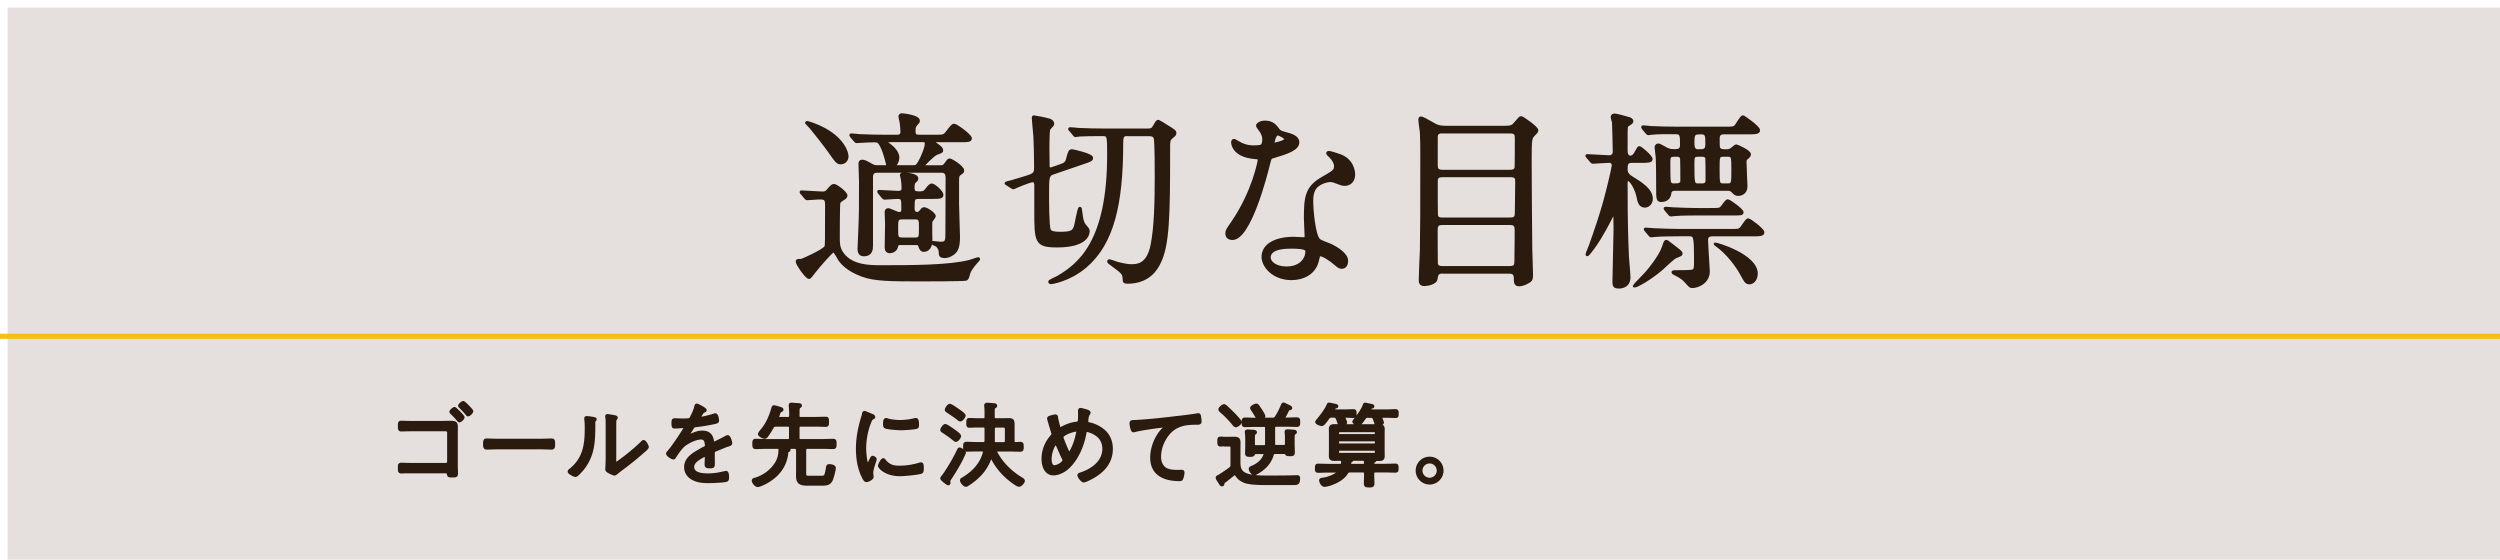 <svg xmlns="http://www.w3.org/2000/svg" viewBox="0 0 375 83.97"><defs><filter id="a" filterUnits="userSpaceOnUse"><feOffset dx="1.14" dy="1.14"/><feGaussianBlur result="blur" stdDeviation="2.27"/><feFlood flood-color="#040000" flood-opacity=".5"/><feComposite in2="blur" operator="in"/><feComposite in="SourceGraphic"/></filter></defs><path fill="#e5e0dd" filter="url(#a)" d="M0 0h375v83.97H0z"/><path d="M120.24 29.01q-.11-.14-.11-.2c0-.06.06-.06.09-.06.34 0 2.7.17 3.21.17.4 0 .57-.17.8-.43.4-.48.6-.71.88-.71.31 0 1.82 1.11 1.82 1.56 0 .2-.17.34-.26.4-.6.37-.71.46-.8.68-.09.23-.09 4.66-.09 5.2 0 .77 0 1.45.43 2.16 1.31 2.19 4.24 2.19 5.97 2.19 4.47 0 10.21 0 13.28-.8.2-.06 1.17-.4 1.28-.4.03 0 .09.03.09.09s-.03.09-.31.4c-.46.51-1.05 1.25-1.17 1.74-.17.6-.23.8-.43.91-.23.11-6.26.11-6.74.11-4.38 0-7 0-8.87-.71-2.22-.82-3.1-1.91-3.41-2.39-.14-.23-.68-1.25-.88-1.25-.26 0-2.19 2.25-2.84 3.07-.63.82-.68.91-.82.91-.43 0-1.82-2.08-1.82-2.39 0-.23.11-.23.6-.23.23 0 3.38-1.45 3.7-1.99.11-.2.11-.82.11-6.37 0-.94-.37-.94-1.05-.94-.26 0-1.68.11-1.85.11-.11 0-.14-.09-.26-.2l-.54-.65zm6.85-5.57c0 .65-.48 1.02-.97 1.02-.51 0-.63-.17-1.79-1.82-.51-.74-2.39-3.13-2.67-3.44-.23-.26-.43-.48-.71-.77 0-.06.09-.09.11-.09.26 0 1.62.54 2.08.77 3.38 1.62 3.95 3.81 3.95 4.32zm4.58 2.28c-.31 0-.91 0-.91.8v10.32c0 .54-.06 1.42-1.17 1.42-.77 0-.77-.68-.77-1 0-.4.11-2.22.11-2.59.11-2.87.11-2.93.11-7.48 0-.43-.08-2.22-.08-2.59 0-.26.06-.46.37-.46s.6.14 1.45.63c.37.2.57.2.85.2h1.14c.14 0 .34 0 .34-.23 0-.17-.48-1.91-.74-2.47-.51-1.08-.63-1.11-1.28-1.11-.09 0-1.45.03-2.19.09-.06 0-.34.03-.4.03-.09 0-.2-.09-.26-.17l-.54-.65c-.06-.09-.11-.14-.11-.2 0-.03.03-.06.08-.06.2 0 1.08.09 1.25.11 1.39.06 2.59.09 3.92.09h1.68c.23 0 .74 0 .74-.63 0-.23-.06-1.05-.14-1.51-.03-.14-.17-.65-.17-.77 0-.17.11-.31.34-.31.2 0 2.5.26 2.5.91 0 .2-.03.23-.34.57-.2.2-.31.43-.31.94 0 .74.23.8.82.8h2.22c1.28 0 1.42 0 1.82-.51.8-1.02.88-1.14 1.14-1.14.31 0 2.45 1.56 2.45 1.99 0 .4-.46.4-1.31.4h-3.9c-.23 0-.37.03-.37.14 0 .09.34.26.54.43.4.28.74.51.74.85 0 .2-.08.23-.74.46-.54.17-2.02 1.74-2.02 1.82 0 .14.17.14.28.14h2.25c.31 0 .48-.03.68-.28.43-.6.51-.74.71-.74.28 0 1.99 1.08 1.99 1.62 0 .23-.09.28-.51.57-.2.14-.26.4-.26.85v3.61c0 .8.14 4.24.14 4.92 0 1.48-.28 2.05-.71 2.42-.17.14-.71.57-1.39.57s-.71-.26-.71-.65c0-.63-.43-1-.51-1.05-.11-.06-.65-.28-.65-.37 0-.11.11-.11.17-.11.17 0 .91.11 1.08.11.91 0 .91-.34.91-1.71 0-1.28.03-6.94.03-8.08 0-.94-.57-.94-.85-.94h-9.53zm3.44 10.84c-.45 0-.51.09-.6.43-.11.57-.63.8-1.05.8-.51 0-.57-.43-.57-.74 0-.34.06-2.87.06-3.41 0-.26-.06-1.56-.06-1.85 0-.11.03-.37.37-.37.23 0 1.31.57 1.59.57.46 0 .54-.23.54-.6 0-1.56 0-1.74-.8-1.74-.28 0-1.68.11-1.91.11-.09 0-.14-.06-.26-.17l-.54-.65q-.11-.14-.11-.2c0-.06.06-.06.09-.06.4 0 2.39.14 2.82.14.68 0 .74-.26.74-.6 0-.43-.03-.88-.11-1.37-.03-.26-.14-.48-.14-.57 0-.17.09-.2.46-.2.03 0 1.93.03 1.93.71 0 .2-.14.31-.37.51-.17.14-.2.57-.2.8 0 .68.17.8.94.8.6 0 .77-.11 1.08-.54.37-.48.57-.65.77-.65.31 0 1.54 1.02 1.54 1.51 0 .37-.23.43-1.62.43h-1.76c-.94 0-.94.14-.94 1.65 0 .28.11.68.57.68.28 0 .43-.2.51-.28.28-.34.31-.43.54-.43.37 0 1.56.77 1.56 1.17 0 .14-.48.65-.51.8-.06.37 0 2.53 0 2.79 0 1.56-1 1.56-1.08 1.56-.37 0-.51-.26-.6-.54-.14-.45-.2-.48-.68-.48h-2.19zm-1.71-15.42c-.28 0-.48.03-.48.14 0 .09.06.11.51.45.57.4 1.28 1.17 1.28 1.88 0 .34-.11.63-.2.82-.03.06-.23.31-.23.37 0 .17.23.17.31.17h2.36c.46 0 .6 0 1.08-.91.17-.31.88-1.79.88-2.53 0-.34-.14-.4-.57-.4h-4.95zm1.93 11.58c-.8 0-.8.28-.8 1.65 0 1.14 0 1.45.8 1.45h1.93c.77 0 .77-.28.77-1.62 0-1.17 0-1.48-.77-1.48h-1.93zm23.29-7.75c1.02-.34 1.31-.43 1.48-1.11.31-1.17.34-1.28.74-1.28.11 0 2.93.63 2.93 1.08 0 .34-.14.4-1.34.8l-4.55 1.56c-.71.26-.71.74-.71 3.16 0 .83 0 4.84.26 5.32.17.34.63.46 1.59.46 1.65 0 1.93-.23 2.19-.82.2-.43.54-2.93.77-2.93.11 0 .11.09.2.77.09.82.2 1.39.54 1.82.51.6.54.65.54.88 0 .4-.2 2.25-4.72 2.25-3.21 0-3.21-.68-3.21-5.46v-3.81c-.03-.23-.11-.51-.45-.51-.43 0-2.62.94-2.84 1.05-.09 0-.2-.03-.26-.09l-.71-.46c-.17-.11-.2-.11-.2-.17s.51-.17.85-.26c.17-.06 2.45-.71 2.84-.88.71-.31.74-.54.74-1.42 0-1.68-.06-3.53-.11-4.52-.03-.46-.23-2.33-.23-2.73 0-.11 0-.17.11-.17s1.73.28 2.42.51c.2.09.45.26.45.54 0 .2-.06.23-.43.63-.14.14-.2.23-.2.37-.06.31-.09 1.96-.09 2.45 0 .65.03 2.02.03 2.73 0 .17-.06.57.34.57.09 0 .2-.03.26-.06l.77-.26zm10.52-4.75c-.74 0-.85.26-.85 1.25 0 9.04-1.34 15.02-5.46 18.52-2.45 2.08-5.09 2.45-5.18 2.45-.17 0-.23-.11-.23-.2 0-.11 1.05-.57 1.25-.68 3.16-1.85 7.59-5.26 7.59-18.29 0-2.87 0-3.04-.85-3.04h-.6c-1.45 0-2.28.03-2.87.06-.11.03-.51.09-.6.09-.11 0-.17-.09-.26-.2l-.54-.65c-.06-.06-.14-.14-.14-.17 0-.06.06-.09.11-.09.2 0 1.05.09 1.25.11 1.39.06 2.56.09 3.9.09h6.43c.65 0 .77-.06 1.08-.6.37-.65.4-.71.63-.71.03 0 1.08.65 1.25.77 1.11.68 1.22.77 1.22 1.05 0 .2-.06.26-.63.74-.31.28-.31.63-.31 1.54 0 10.07-.06 14.59-1.48 17.29-.37.71-1.48 2.82-4.72 2.82-.51 0-.54-.14-.54-.51-.03-.85-.26-1-1.59-1.99-.68-.48-.74-.54-.74-.68 0-.06.06-.11.14-.11.11 0 1.05.34 1.25.4 1.19.31 1.74.34 2.05.34.88 0 2.45-.03 3.07-3.02.54-2.67.63-6.46.63-10.3 0-1.17 0-4.95-.14-5.72-.11-.54-.63-.54-.94-.54h-3.19zm20.39.71c0-.43-.14-.85-.4-1.25-.09-.14-.54-.68-.54-.8 0-.34.6-.6 1.17-.6 1.14 0 1.59.63 2.05 1.25.14.2.43.31 1.28.54.54.14 1.62.46 1.62 1.25 0 1.08-1.59 1.59-3.9 2.28-.26.09-.28.17-.54 1.17-.34 1.42-2.79 11.04-5.4 11.04-.77 0-.88-.51-.88-.8 0-.4.09-.54.94-1.76 3.1-4.55 3.92-9.13 3.92-9.27 0-.26-.2-.28-.63-.31-3.36-.28-3.36-2.28-3.36-2.3 0-.11.03-.34.2-.34.11 0 .2.03.77.37.31.2 1.11.6 2.19.6.06 0 1.05 0 1.25-.17.2-.17.26-.63.26-.88zm8.19 17.8c-.37 2.47-2.53 3.1-4.01 3.1-2.7 0-4.29-1.88-4.29-3.3 0-1.85 2.02-2.82 4.58-2.82.23 0 1.28.06 1.48.06.26 0 .4-.03.4-.31 0-.43-.11-2.33-.11-2.73 0-3.13.17-4.64 2.56-6 1.76-1.02 1.96-1.11 1.96-1.85 0-.63-.63-1.28-.8-1.45-.26-.23-.37-.34-.37-.46 0-.09.09-.14.2-.14.2 0 1.08.26 1.68.48 1.96.74 2.08 2.47 2.08 2.9 0 1.08-.77 1.48-1.34 1.48-.03 0-.37 0-.65-.11-1.08-.4-1.19-.46-1.54-.46-.68 0-1.62.4-2.08.85-.65.63-.68 1.65-.68 2.36s.28 5.12 1.14 5.72c.26.2 1.59.65 1.85.8.6.31 2.25 1.22 2.25 2.28 0 .48-.2 1-.77 1-.28 0-.45-.09-.88-.46-.77-.68-2.08-1.56-2.47-1.39-.11.06-.11.17-.17.46zm-4.1-1.62c-.65 0-3.21 0-3.21 1.51 0 .68.85 1.54 2.56 1.54 2.76 0 3.16-2.16 2.99-2.62-.14-.43-1.68-.43-2.33-.43zm-.77-16.27c0-.2-1-.71-1.17-.71-.48 0-.68 1.17-.68 1.25 0 .06.03.14.06.17.09.09 1.79-.28 1.79-.71zm23.53 20c-.77 0-.85.4-.94 1-.11.71-1.45.88-1.79.88-.63 0-.65-.4-.65-.74 0-.63.14-3.73.17-4.44.06-3.21.06-5.72.06-14.28 0-1.39 0-2.25-.06-3.41-.03-.28-.23-1.59-.23-1.91 0-.11.03-.28.17-.28.28 0 .8.31 1.96.97.71.43 1.39.43 1.93.43h8.73c.97 0 1.19-.14 1.56-.6.65-.74.71-.85.88-.85.23 0 2.39 1.54 2.39 1.93 0 .17-.09.31-.43.63-.54.54-.57.6-.57 4.07 0 .4.06 12.29.09 13.03 0 .54.11 3.13.11 3.73 0 .8 0 1-.48 1.28-.63.4-1.22.48-1.42.48-.6 0-.6-.43-.6-1.02s-.23-.88-.85-.88h-10.04zm-.03-21.02c-.71 0-.88.28-.88.8v4.1c0 .48.03.94.88.94h10.18c.4 0 .77-.09.85-.54.03-.14.03-3.87.03-4.35s0-.94-.88-.94h-10.18zm10.15 13c.57 0 .91-.11.91-.82s.06-3.95.06-4.61-.03-1-.91-1h-10.18c-.85 0-.91.37-.91.94 0 .65 0 4.78.03 4.92.06.57.57.57.88.57h10.13zm-.06 7.28c.88 0 .91-.37.91-1.11s.06-4.15.03-4.72c-.06-.6-.4-.71-.91-.71h-10.1c-.77 0-.91.28-.91 1.02 0 .68 0 4.84.03 5.01.11.45.48.51.88.51h10.07zm11.67-16.53q-.11-.14-.11-.2c0-.06.06-.06.09-.06.48 0 2.76.17 3.27.17.46 0 .74-.28.74-.74 0-.68-.09-3.9-.11-4.41-.03-.06-.2-.65-.2-.8 0-.2.17-.31.43-.31.23 0 1.73.4 2.16.54.11.03.43.14.43.43 0 .14-.14.28-.26.34-.48.31-.51.34-.57.57-.03.23-.03.54-.03 3.38 0 .28 0 1.05.6 1.05.48 0 .74-.51.85-.74.34-.63.4-.68.51-.68.2 0 1.79 1.34 1.79 1.76 0 .37-.6.37-1.51.37h-1.39c-.85 0-.85.46-.85 1.28 0 .34.23.74.68 1.02 1.54.94 3.1 1.91 3.1 3.27 0 .68-.48 1.14-1 1.14-.77 0-.94-.74-1.05-1.37-.23-1.19-1.02-2.59-1.45-2.59-.28 0-.28.2-.28.51 0 6.51.09 8.11.2 11.01.03.43.23 2.64.23 3.13 0 1.14-.91 1.45-1.51 1.45-.68 0-.82-.17-.82-.82 0-.88.17-6.85.17-7.94 0-.26-.03-1.56-.03-1.85 0-.14-.11-.23-.23-.23s-.11.06-.2.23c-1.56 3.07-2.47 4.32-2.82 4.78-.43.57-.91 1.22-.91.91 0-.09.03-.17.06-.26.46-1 1.62-4.49 2.05-5.89.97-3.07 1.82-7 1.82-7.25 0-.31-.28-.54-.54-.54-.37 0-2.3.14-2.5.14-.09 0-.14-.06-.26-.17l-.54-.65zm12.71 13.2c1.22.94 1.37 1.05 1.37 1.25s0 .2-.85.54c-.4.17-1.76 1.51-2.05 1.76-1.76 1.51-3.75 2.62-4.1 2.62-.03 0-.09 0-.09-.06s1.65-1.71 1.93-2.05c.23-.26 1.99-2.36 2.45-3.78.14-.46.26-.8.37-.85.17-.09.31.06.97.57zm-4.35-17.52c-.11-.11-.11-.14-.11-.17 0-.06.03-.09.08-.09.2 0 1.08.09 1.25.11 1.39.06 2.59.09 3.93.09h7.08c1.19 0 1.34 0 1.59-.23.23-.2.88-1.48 1.14-1.48.14 0 2.39 1.59 2.39 2.05 0 .43-.57.43-1.54.43h-3.67c-.23 0-.85 0-.85.77 0 1.31 0 1.45.17 1.62.23.23.43.23 1.11.23.34 0 .63-.17.74-.26.08-.06.54-.48.65-.48.09 0 2.02.82 2.02 1.31 0 .17-.11.31-.23.43-.4.31-.43.34-.43.82 0 .57.14 3.07.14 3.58 0 1.05-.91 1.22-1.17 1.22-.4 0-.54-.14-.85-.46-.28-.31-.51-.31-.77-.31h-7.91c-.63 0-.71.4-.71.51-.06.74-.57 1.17-1.31 1.17-.6 0-.6-.23-.6-2.08q0-3.38-.06-4.38c0-.26-.17-1.31-.17-1.54 0-.17.09-.4.37-.4.23 0 1.11.57 1.31.65.45.2.85.2 1.05.2.54 0 1.08 0 1.08-.8 0-1.42 0-1.82-.82-1.82-.71 0-2.79-.03-3.7.09-.09 0-.37.06-.43.06-.09 0-.14-.09-.26-.2l-.54-.65zm5.4 16.01c-2.47 0-3.3.06-3.58.09-.09 0-.51.06-.6.06-.11 0-.17-.06-.26-.17l-.54-.65c-.11-.14-.14-.14-.14-.2s.06-.06.11-.06c.2 0 1.08.09 1.25.09 1.39.06 2.56.11 3.9.11h7.48c1.22 0 1.34 0 1.62-.26.2-.17.85-1.34 1.11-1.34.23 0 2.25 1.48 2.25 1.93 0 .4-.57.4-1.54.4h-6.03c-.26 0-.88 0-.88.71s.26 4.44.26 4.72c0 1.65-1.56 2.33-2.47 2.33-.26 0-.34-.09-.97-.8-.45-.51-1-.82-1.54-1.08-.09-.03-.4-.2-.4-.31s.31-.11.4-.11c1.79 0 1.99-.03 2.36-.06.63-.09.63-.23.63-1.88 0-3.3-.09-3.53-.91-3.53h-1.51zm4.72-3.87c1.22 0 1.34 0 1.59-.23.17-.14.74-1.08.97-1.08.28 0 2.19 1.42 2.19 1.74s-.17.31-1.54.31h-4.95c-2.5 0-3.33.06-3.61.09-.09 0-.51.06-.6.06s-.14-.06-.26-.17l-.54-.65q-.11-.14-.11-.2s.03-.06.09-.06c.2 0 1.08.09 1.25.09 1.39.06 2.59.11 3.93.11h1.59zm-6.23-7.08c0 2.87.06 2.96.14 3.13.17.23.34.26.57.26.63 0 1.17 0 1.17-.6 0-.51 0-3.27-.06-3.38-.11-.4-.45-.4-.68-.4-.94 0-1.14 0-1.14 1zm3.61-3.21c0 .83 0 1.48.71 1.48.91 0 1.31 0 1.31-.97 0-1.25 0-1.65-.82-1.65-.91 0-1.19.03-1.19 1.14zm.74 2.22c-.74 0-.74.28-.74 1.37 0 2.87.03 3.01.77 3.01h.57c.2 0 .71 0 .71-.63 0-1.17 0-3.33-.06-3.44-.14-.26-.4-.31-.65-.31h-.6zm8.76 17.75c0 .97-.65 1.39-1.02 1.39-.51 0-.6-.14-1.34-1.51-.48-.88-1.93-2.99-3.75-4.24-.09-.06-.14-.11-.11-.14.06-.09 6.23 1.68 6.23 4.49zm-4.95-17.75c-.77 0-.77.2-.77 1.96 0 2.25 0 2.42.77 2.42h.63c.74 0 .74-.23.74-2.19s0-2.19-.74-2.19h-.63z" stroke-width=".38" fill="#2a1b0e" stroke="#2a1b0e" stroke-linecap="round" stroke-linejoin="round"/><path fill="none" stroke="#f9be12" stroke-miterlimit="10" stroke-width=".76" d="M0 50.44h375"/><path d="M66.59 63.33c.36 0 .7-.01 1.05-.01.57 0 .84.08.84.69 0 .39-.01.77-.01 1.17v4.64c0 .41.03.86.03 1.17 0 .43-.12.43-.7.43-.51 0-.52-.05-.57-.32-.05-.32-.25-.3-.62-.3h-5.38c-.25 0-.48 0-.68.01-.11 0-.23.01-.35.01-.32 0-.32-.17-.32-.62s0-.59.3-.59 1.08.03 1.71.03h4.98c.22 0 .4-.18.4-.4v-4.36a.4.4 0 00-.4-.39h-4.98c-.62 0-1.41.03-1.71.03s-.3-.19-.3-.66c0-.44.04-.55.29-.55.33 0 1.05.03 1.71.03h4.7zm2.9-.74c0 .19-.41.57-.59.57-.07 0-.12-.08-.17-.14-.3-.36-.66-.74-1.01-1.08-.04-.04-.11-.11-.11-.18 0-.14.43-.51.57-.51.15 0 1.31 1.19 1.31 1.34zm1.3-.9c0 .18-.4.57-.58.57-.08 0-.14-.08-.18-.14-.32-.39-.65-.73-.99-1.08-.06-.04-.12-.11-.12-.18 0-.15.41-.51.57-.51s1.31 1.19 1.31 1.34zm10.25 4.32c.58 0 1.43-.04 1.66-.04.34 0 .37.1.37.68 0 .32 0 .59-.33.59-.57 0-1.13-.04-1.7-.04h-6.33c-.57 0-1.13.04-1.7.04-.35 0-.35-.28-.35-.59 0-.58.04-.68.37-.68.22 0 1.08.04 1.67.04h6.33zm7.82-3.29c.32.06.44.06.44.18 0 .07-.08.14-.12.19-.1.1-.08.37-.08.51 0 2.51-.04 4.65-1.67 6.72-.15.19-.88 1.03-1.1 1.03-.18 0-.98-.39-.98-.61 0-.1.08-.17.15-.22 2.08-1.67 2.41-3.68 2.41-6.21 0-.46 0-.95-.07-1.41v-.15c0-.11.07-.14.17-.14.15 0 .68.07.86.1zm3.37 6.19c0 .39.01.55.19.55.12 0 .3-.14.4-.21 1.12-.79 2.5-1.92 3.46-2.87.07-.07.17-.18.26-.18.21 0 .58.66.58.84 0 .21-.52.61-.69.75-.66.59-1.35 1.16-2.04 1.7-.41.33-1.59 1.2-1.86 1.43-.1.08-.22.21-.37.21s-.65-.25-.8-.33c-.18-.1-.37-.21-.37-.43 0-.08.06-.87.06-1.66v-5.05c0-.33 0-.66-.04-.99-.01-.07-.03-.17-.03-.22 0-.1.06-.14.14-.14.15 0 .9.14 1.08.17.12.03.26.07.26.18 0 .08-.04.12-.1.18-.1.1-.1.22-.11.34-.01.36-.01.97-.01 1.34v4.39zm13.57-7.4c0 .1-.1.14-.17.17-.23.1-.29.21-.5.55-.04.08-.15.28-.15.36 0 .1.07.12.15.12.29 0 1.52-.32 1.83-.43.1-.03.22-.08.33-.08.32 0 .37.83.37.92 0 .22-.4.28-.66.33-.87.18-1.75.33-2.64.43-.3.04-.35.11-.57.46-.03.06-.07.12-.12.21-.08.11-.4.58-.4.68 0 .07.07.11.12.11.08 0 .17-.04.22-.07.54-.26 1.13-.48 1.74-.48.94 0 1.41.46 1.55 1.37.01.12.04.28.19.28.17 0 1.49-.7 1.72-.83.08-.04.25-.14.35-.14.25 0 .48.8.48 1.01 0 .17-.15.23-.48.33-.07.03-.17.04-.26.08-.52.21-1.03.43-1.55.63-.25.11-.33.19-.33.48 0 .51.01 1.03.01 1.55 0 .44-.06.5-.51.5-.4 0-.63-.01-.63-.35 0-.37.03-.74.03-1.12 0-.14-.04-.25-.19-.25-.11 0-.37.15-.48.22-.55.32-1.32.77-1.32 1.49 0 1.05 1.41 1.17 2.18 1.17.91 0 1.66-.11 2.54-.33.08-.01.18-.04.26-.04.23 0 .25.43.25.73 0 .37-.04.47-.26.52-.47.12-2.1.18-2.63.18-.74 0-1.39-.04-2.08-.33-.81-.33-1.37-.97-1.37-1.88 0-1.2 1.02-1.86 1.96-2.4.29-.17.59-.36.9-.5.14-.07.26-.15.26-.32 0-.12-.03-.33-.06-.46-.07-.41-.3-.65-.73-.65-.85 0-2.26.7-2.83 1.32-.34.37-.86 1.09-1.12 1.53-.04.07-.11.14-.19.14-.22 0-.9-.44-.9-.68 0-.08.08-.18.15-.25.62-.66 1.85-2.55 2.37-3.38.06-.08.1-.15.1-.25s-.11-.14-.32-.14c-.26 0-.68.06-1.2.06-.23 0-.29-.06-.29-.62 0-.43.04-.52.32-.52.23 0 .68.03 1.08.03.92 0 1.17 0 1.32-.26.26-.5.58-1.16.7-1.71.04-.15.06-.26.19-.26s1.26.59 1.26.76zm13.79 6.01c0-.29-.11-.36-.39-.39H118s-.07.01-.07.06c0 .03.03.04.06.06.18.04.39.07.39.21 0 .11-.12.17-.21.19-.1.06-.11.1-.12.21-.18 2.04-1.35 3.5-3.1 4.48-.26.15-1.02.52-1.3.52-.29 0-.69-.51-.69-.76 0-.19.21-.22.36-.26 1.21-.36 2.39-1.21 3.06-2.28.43-.66.57-1.3.59-2.07 0-.25-.08-.36-.32-.36h-1.63c-.55 0-1.1.03-1.67.03-.29 0-.3-.14-.3-.57s.01-.57.32-.57c.55 0 1.1.04 1.66.04h3.13c.28 0 .39-.11.39-.39v-1.48c0-.28-.11-.39-.39-.39h-1.75c-.29 0-.41.06-.55.3-.25.43-.5.86-.8 1.26-.08.12-.19.26-.36.26-.23 0-.81-.3-.81-.52 0-.08.23-.41.39-.58.81-.95 1.3-2.14 1.64-3.35.03-.08.06-.18.17-.18.1 0 .55.12.68.17.4.11.55.15.55.29 0 .11-.11.15-.19.18-.17.06-.21.14-.3.41-.03.1-.07.22-.14.37-.01.04-.03.07-.03.12 0 .15.12.21.26.21h1.26c.28 0 .39-.11.39-.39v-.41c0-.35-.03-.68-.06-1.01 0-.04-.01-.1-.01-.14 0-.15.11-.19.25-.19.15 0 .41.03.57.04.08.01.15.01.22.01.35.03.55.04.55.19 0 .1-.07.12-.18.21-.17.12-.18.33-.18.83v.47c0 .28.11.39.39.39h2.18c.52 0 1.03-.03 1.56-.03.28 0 .29.14.29.57s-.01.55-.29.55c-.52 0-1.03-.03-1.56-.03h-2.18c-.28 0-.39.11-.39.39v1.48c0 .28.11.39.39.39h3.19c.55 0 1.1-.04 1.66-.04.3 0 .32.15.32.57 0 .44-.03.57-.32.57-.55 0-1.1-.03-1.66-.03h-2.19c-.28.03-.39.11-.39.39v3.46c0 .51.14.58.63.58h1.83c.57 0 .69-.07.88-1.3.04-.3.07-.44.33-.44.22 0 .77.08.77.37 0 .36-.28 1.35-.41 1.7-.28.69-.74.76-1.41.76h-2.3c-.94 0-1.45-.21-1.45-1.23 0-.26.01-.51.01-.77v-3.13zm11.31-5.18c.08.04.19.1.19.21 0 .08-.07.11-.19.18-.22.11-.28.25-.41.59-.51 1.26-.76 2.63-.76 3.99 0 .32.1 2.32.45 2.32.11 0 .19-.17.32-.46.03-.07.07-.14.1-.21.12-.26.21-.39.32-.39s.39.19.39.32c0 .14-.52 1.45-.52 2.01 0 .11.03.36.04.47.01.06.01.14.01.18 0 .26-.66.57-.88.57-.24 0-.43-.44-.54-.68-.63-1.28-.83-2.73-.83-4.15 0-1.55.29-3.05.73-4.54.07-.21.14-.43.18-.65.01-.11.06-.26.18-.26.08 0 .72.28 1.05.41.08.04.15.07.18.08zm1.77 6.73c.62.76 1.24.98 2.19.98 1.2 0 2.18-.19 3.02-.44.08-.03.21-.06.28-.06.18 0 .21.21.21.73 0 .15 0 .47-.14.55-.39.21-2.69.4-3.21.4-2.25 0-3.13-1.19-3.13-1.35s.37-.95.61-.95c.08 0 .14.08.18.14zm.54-6.08c.57.14 1.24.21 1.82.21.68 0 1.46-.1 2.11-.26.07-.01.18-.04.25-.04.28 0 .26.61.26.8 0 .23 0 .36-.12.41-.32.14-1.99.23-2.4.23s-2.01-.1-2.33-.28c-.15-.08-.14-.32-.14-.47 0-.4.03-.68.25-.68.08 0 .22.04.3.07zm11.47 4.93c0 .07-.12.29-.15.36-.51 1.17-1.31 2.46-2.01 3.52-.07.11-.17.23-.17.37 0 .07.03.17.03.25s-.04.18-.15.18c-.1 0-.99-.66-.99-.84 0-.08.11-.22.17-.29.69-.86 1.89-2.95 2.35-3.97.07-.15.11-.18.19-.18.15 0 .74.39.74.61zm-1.45-3.23c.19.14.74.52.74.73 0 .15-.34.66-.58.66-.1 0-.19-.07-.26-.14-.52-.41-1.06-.81-1.63-1.17-.1-.07-.26-.15-.26-.28 0-.18.36-.69.55-.69.21 0 1.21.73 1.43.88zm1.41-2.33c0 .17-.36.66-.59.66-.12 0-.26-.12-.37-.22-.48-.37-.99-.7-1.5-1.05-.15-.1-.26-.15-.26-.29 0-.17.35-.69.55-.69.19 0 .83.46 1.16.69.54.36 1.02.7 1.02.9zm4.04 6.24c-.07 0-.11.06-.14.11-.65 1.75-1.7 2.88-3.23 3.9-.11.07-.3.21-.43.21-.25 0-.68-.51-.68-.76 0-.14.1-.21.22-.26 1.53-.91 2.75-2.15 3.21-3.92.01-.03.01-.07.01-.11 0-.18-.14-.25-.3-.25h-.79c-.51 0-1.03.03-1.56.03-.32 0-.32-.15-.32-.54s0-.54.32-.54c.52 0 1.05.04 1.56.04h.92c.28 0 .37-.1.41-.37v-1.82c0-.26-.11-.39-.39-.39h-.94c-.37 0-.76.03-1.14.03-.25 0-.26-.12-.26-.52 0-.43.01-.54.26-.54.37 0 .76.03 1.14.03h.94c.28 0 .39-.11.39-.39v-.57c0-.33 0-.68-.04-1.01-.01-.04-.01-.1-.01-.14 0-.17.11-.21.25-.21.21 0 .87.06 1.08.08.1.01.22.06.22.17s-.08.14-.18.21c-.18.1-.19.25-.19.75v.72c0 .28.11.39.39.39h1.1c.29 0 .58-.01.87-.01.55 0 .62.25.62.72v2.5c0 .25.1.36.36.37.23 0 .46-.03.69-.03.32 0 .32.15.32.54s0 .54-.32.54c-.52 0-1.05-.03-1.56-.03h-1.84c-.14.01-.26.04-.26.21 0 .06.01.08.03.14.86 1.63 2.22 2.95 3.78 3.9.12.07.34.19.34.34 0 .26-.44.7-.69.7-.3 0-1.49-.95-1.75-1.19a9.977 9.977 0 01-2.29-2.95c-.04-.04-.08-.08-.14-.08zm1.86-2.08c.26 0 .39-.11.39-.39v-1.67c0-.14.03-.52-.41-.52h-1.1c-.28 0-.39.12-.39.39v1.42c0 .14 0 .28-.01.4.01.26.11.37.37.37h1.16zm12.64-4.83c.1.04.21.1.21.22 0 .08-.04.12-.11.22-.15.23-.19.54-.22.83 0 .1-.01.18-.01.28 0 .26.25.29.44.33.69.15 1.41.51 1.96.95.88.7 1.28 1.7 1.28 2.81 0 2.03-1.23 3.37-2.91 4.3-.23.12-1.02.54-1.26.54-.25 0-.75-.65-.75-.88 0-.15.18-.18.37-.25 1.68-.57 3.37-1.77 3.37-3.72 0-1.43-.92-2.26-2.22-2.66a.817.817 0 00-.26-.06c-.21 0-.28.17-.3.33-.22 1.27-.66 2.54-1.32 3.64-.45.74-1.05 1.5-1.79 1.99-.47.3-1.08.55-1.64.55-1.2 0-1.59-1.27-1.59-2.26 0-1.34.5-2.51 1.38-3.5.07-.07.11-.17.11-.25 0-.11-.06-.22-.08-.32-.19-.61-.36-1.21-.54-1.82-.01-.06-.04-.12-.04-.17 0-.11.1-.18.19-.22.15-.05.69-.21.84-.21.21 0 .21.17.23.33.03.26.25 1.1.32 1.35.04.12.08.22.22.22.1 0 .19-.07.29-.11.66-.36 1.3-.58 2.06-.69.45-.06.5-.08.5-1.19 0-.22-.01-.44-.01-.66 0-.11.03-.22.17-.22.17 0 .95.22 1.13.29zm-5.63 7.16c0 .4.06 1.13.61 1.13s1.41-.59 1.41-.95c0-.08-.01-.14-.05-.21-.37-.69-.64-1.41-.97-2.11-.03-.07-.07-.17-.17-.17-.23 0-.83 1.16-.83 2.3zm1.77-3.26c0 .19.58 1.53.69 1.79.17.36.25.57.37.57s.22-.18.34-.41c.48-.88.7-1.68.91-2.66.01-.04.01-.08.01-.12 0-.12-.08-.21-.21-.21-.43 0-2.12.55-2.12 1.05zm11.18-2.4c1.97-.12 3.93-.33 5.89-.57.98-.11 2.19-.25 3.15-.41.06-.01.12-.03.19-.03.17 0 .21.15.23.29.03.17.08.58.08.74 0 .3-.21.3-.55.3-.79.01-1.59.03-2.35.28-1.12.37-1.86 1.08-2.44 2.08-.46.81-.74 1.72-.74 2.66 0 .77.32 1.6 1.09 1.92.5.21 1.03.23 1.57.23.18 0 .39-.01.54-.01.17 0 .32 0 .32.19 0 .23-.1.69-.19.9-.07.18-.17.21-.37.21-2.22 0-4.19-.79-4.19-3.34 0-1.49.68-3.2 1.74-4.26.22-.21.26-.26.26-.32 0-.1-.1-.12-.18-.12-.19 0-1.86.22-2.17.28-.72.11-1.45.22-2.15.4-.07.03-.14.04-.21.04-.29 0-.39-1.06-.39-1.16 0-.26.11-.28.57-.29.08 0 .19-.01.3-.01zm13.22 3.56c-.22 0-.43.03-.63.03-.28 0-.29-.15-.29-.54 0-.41.01-.55.29-.55.21 0 .41.03.63.03h.61c.28 0 .54-.01.81-.01.55 0 .74.15.74.65 0 .36-.01.73-.01 1.09v1.92c0 .91.21 1.49 1.1 1.82.84.32 2.12.34 3.19.34h.63c1.15 0 2.29-.01 3.44-.04.12 0 .25-.01.37-.01.21 0 .22.14.22.32 0 .69-.21.76-.74.76h-4.19c-1.05 0-2.51-.03-3.23-.33-.51-.22-.9-.5-1.19-.98-.07-.08-.15-.15-.26-.15-.08 0-.14.03-.19.07-.47.39-.94.76-1.41 1.12-.11.08-.14.14-.15.32-.01.11-.11.15-.17.15-.11 0-.15-.08-.3-.3a7.71 7.71 0 01-.12-.21c-.08-.12-.32-.44-.32-.59 0-.1.11-.17.23-.23.1-.05.21-.11.3-.17.26-.15 1.09-.74 1.39-.95.25-.21.3-.28.3-.59v-2.55c0-.28-.12-.39-.39-.39h-.68zm1.64-2.87c-.14 0-.22-.11-.29-.21-.59-.7-1.21-1.38-1.92-1.97-.08-.08-.19-.17-.19-.29 0-.21.44-.58.65-.58.12 0 .23.11.35.21.33.29.7.66 1.01.97s.7.73.97 1.08c.07.07.11.15.11.23 0 .21-.43.57-.68.57zm7.19 3.06c.28 0 .39-.11.39-.37v-.94c0-.25-.01-.5-.04-.74 0-.04-.01-.08-.01-.12 0-.14.11-.17.22-.17.15 0 .77.04.95.06.1.01.28.03.28.17 0 .08-.07.11-.17.18-.18.12-.17.37-.17.99v.69c0 .37.03.74.03 1.13s-.12.41-.55.41c-.3 0-.41-.01-.51-.12-.07-.1-.14-.19-.28-.21h-1.37c-.28 0-.39.08-.47.36-.36 1.2-1.2 2.03-2.26 2.65-.12.07-.3.18-.46.18-.28 0-.62-.52-.62-.76 0-.17.23-.25.37-.3.84-.36 1.5-.91 1.83-1.77.01-.04.03-.08.03-.12 0-.18-.14-.22-.29-.23h-1.1c-.18 0-.25.11-.32.25-.07.15-.25.17-.5.17-.41 0-.57-.01-.57-.37s.03-.68.03-1.02v-.98c0-.33-.01-.72-.06-1.05 0-.04-.01-.08-.01-.12 0-.14.11-.17.22-.17.15 0 .76.04.92.06.11.01.28.03.28.17 0 .08-.07.12-.15.18-.14.1-.15.25-.15.58v.99c0 .26.1.37.37.37h1.16c.28 0 .39-.11.39-.37v-2.37c0-.28-.11-.39-.37-.39h-1.27c-.52 0-1.05.03-1.57.03-.3 0-.3-.15-.3-.52s.01-.52.3-.52c.52 0 1.05.03 1.57.03h.06c.1 0 .19-.04.19-.17 0-.04-.01-.08-.04-.12a17.7 17.7 0 00-.7-1.12c-.04-.07-.11-.17-.11-.25 0-.19.54-.46.72-.46.14 0 .21.08.28.19.19.28.39.54.55.83.08.12.33.54.33.66 0 .14-.15.22-.26.28-.03.03-.06.04-.06.08 0 .05.06.07.1.07h1.46c.29 0 .41-.03.58-.29.26-.4.4-.66.54-.94.11-.23.22-.48.39-.86.04-.08.07-.18.18-.18.07 0 .33.14.51.22.07.03.12.06.15.07.18.08.44.19.44.33 0 .11-.1.12-.18.12-.14.03-.17.04-.23.12-.07.12-.14.25-.19.37-.1.19-.19.4-.39.72-.03.04-.04.07-.04.12 0 .14.11.18.22.18h.14c.52 0 1.05-.03 1.57-.03.3 0 .3.15.3.52s0 .52-.3.52c-.52 0-1.05-.03-1.57-.03h-1.5c-.28 0-.39.11-.39.39v2.37c0 .26.1.37.37.37h1.12zm13.41 2.61c0 .17.11.22.26.22h1.46c.54 0 1.09-.03 1.63-.03.28 0 .28.15.28.48s0 .48-.28.48c-.54 0-1.09-.03-1.63-.03h-1.35c-.28 0-.39.11-.39.39v.32c0 .36.03.73.03 1.1 0 .4-.11.44-.58.44s-.61-.03-.61-.41.03-.76.03-1.13v-.32c0-.26-.11-.39-.39-.39h-1.89c-.29 0-.4.07-.55.32-.5.8-1.49 1.32-2.36 1.63-.23.08-.7.21-.94.21-.4 0-.61-.63-.61-.77 0-.19.22-.19.44-.22.66-.08 1.63-.47 2.14-.88.03-.04.06-.07.06-.12 0-.11-.1-.14-.19-.15h-1.17c-.54 0-1.08.03-1.63.03-.28 0-.28-.15-.28-.47 0-.35 0-.5.28-.5.55 0 1.09.03 1.63.03h1.68c.19 0 .28-.06.33-.25 0-.08.01-.17.01-.23 0-.26-.1-.37-.36-.37-.28-.01-.57.01-.86.01-.37 0-.62-.08-.62-.51 0-.28.01-.57.01-.86v-2.39c0-.28-.01-.55-.01-.84 0-.43.25-.52.62-.52s.73.01 1.09.01h4.58c.35 0 .7-.01 1.06-.01.4 0 .63.1.63.54 0 .28-.01.55-.01.83v2.39c0 .28.01.55.01.83 0 .36-.15.54-.52.54-.25 0-.5 0-.76-.01-.03.01-.01.03 0 .05.01.01.01.04.01.07 0 .1-.07.12-.17.19-.11.07-.12.15-.14.28v.04zm-5.93-7.1h-.26c-.29 0-.4.05-.58.29-.03.04-.07.1-.12.17-.22.3-.58.8-.79.8s-.8-.22-.8-.41c0-.1.17-.25.22-.33.51-.61 1.17-1.48 1.48-2.19.04-.11.07-.19.17-.19.11 0 .63.12.79.15.17.04.41.07.41.21 0 .1-.15.11-.22.12-.12.01-.18.14-.26.29-.03.04-.03.07-.03.1 0 .11.08.14.18.15h1.48c.43 0 .87-.03 1.31-.03.28 0 .28.12.28.45s0 .47-.28.47c-.3 0-.69-.04-1.03-.04h-.14c-.12.01-.22.05-.22.19 0 .04.01.07.03.11.01.04.04.11.07.18.07.17.15.37.15.44 0 .21-.65.33-.81.33-.14 0-.19-.11-.28-.37-.06-.15-.1-.33-.21-.57-.11-.25-.25-.32-.52-.32zm6.4 2.47c0-.17-.12-.29-.29-.29h-5.2c-.17 0-.28.12-.28.29v.1c0 .17.11.29.28.29h5.2c.17 0 .29-.12.29-.29v-.1zM200.94 66c-.17 0-.28.12-.28.29v.14c0 .17.11.29.28.29h5.2c.17 0 .29-.12.29-.29v-.14c0-.17-.12-.29-.29-.29h-5.2zm0 1.41c-.17 0-.28.12-.28.29v.14c0 .17.11.29.28.29h5.2c.17 0 .29-.12.29-.29v-.14c0-.17-.12-.29-.29-.29h-5.2zm1.9 1.52s-.04.01-.04.05c.01.11-.07.14-.19.22-.08.06-.12.11-.14.21v.04c0 .23.12.33.35.33h1.61c.26 0 .37-.1.37-.36 0-.05-.01-.1-.01-.14-.03-.26-.14-.36-.4-.36h-1.55zm2.39-6.47c-.3 0-.41.07-.58.3-.14.19-.59.9-.83.9-.18 0-.77-.21-.77-.41 0-.08.15-.25.21-.32.47-.59 1.08-1.42 1.34-2.12.06-.15.07-.21.17-.21s.7.14.84.17.34.04.34.19c0 .11-.15.12-.21.14-.14.01-.17.12-.23.28-.01.03-.03.04-.03.08 0 .11.08.14.18.15h2.43c.43 0 .88-.04 1.23-.04.28 0 .28.14.28.47s0 .46-.26.46c-.36 0-.8-.03-1.24-.03h-.72c-.12.01-.23.05-.23.21 0 .03.01.06.03.1.04.1.21.52.21.61 0 .22-.68.34-.81.34s-.18-.1-.28-.4c-.04-.12-.1-.3-.18-.52-.11-.26-.22-.33-.51-.33h-.36zm11.1 8.13c0 1.03-.84 1.89-1.89 1.89s-1.89-.86-1.89-1.89.84-1.89 1.89-1.89 1.89.84 1.89 1.89zm-3.16 0c0 .7.57 1.27 1.27 1.27s1.27-.58 1.27-1.27-.57-1.27-1.27-1.27-1.27.57-1.27 1.27z" stroke-width=".4" fill="#2a1b0e" stroke="#2a1b0e" stroke-linecap="round" stroke-linejoin="round"/></svg>